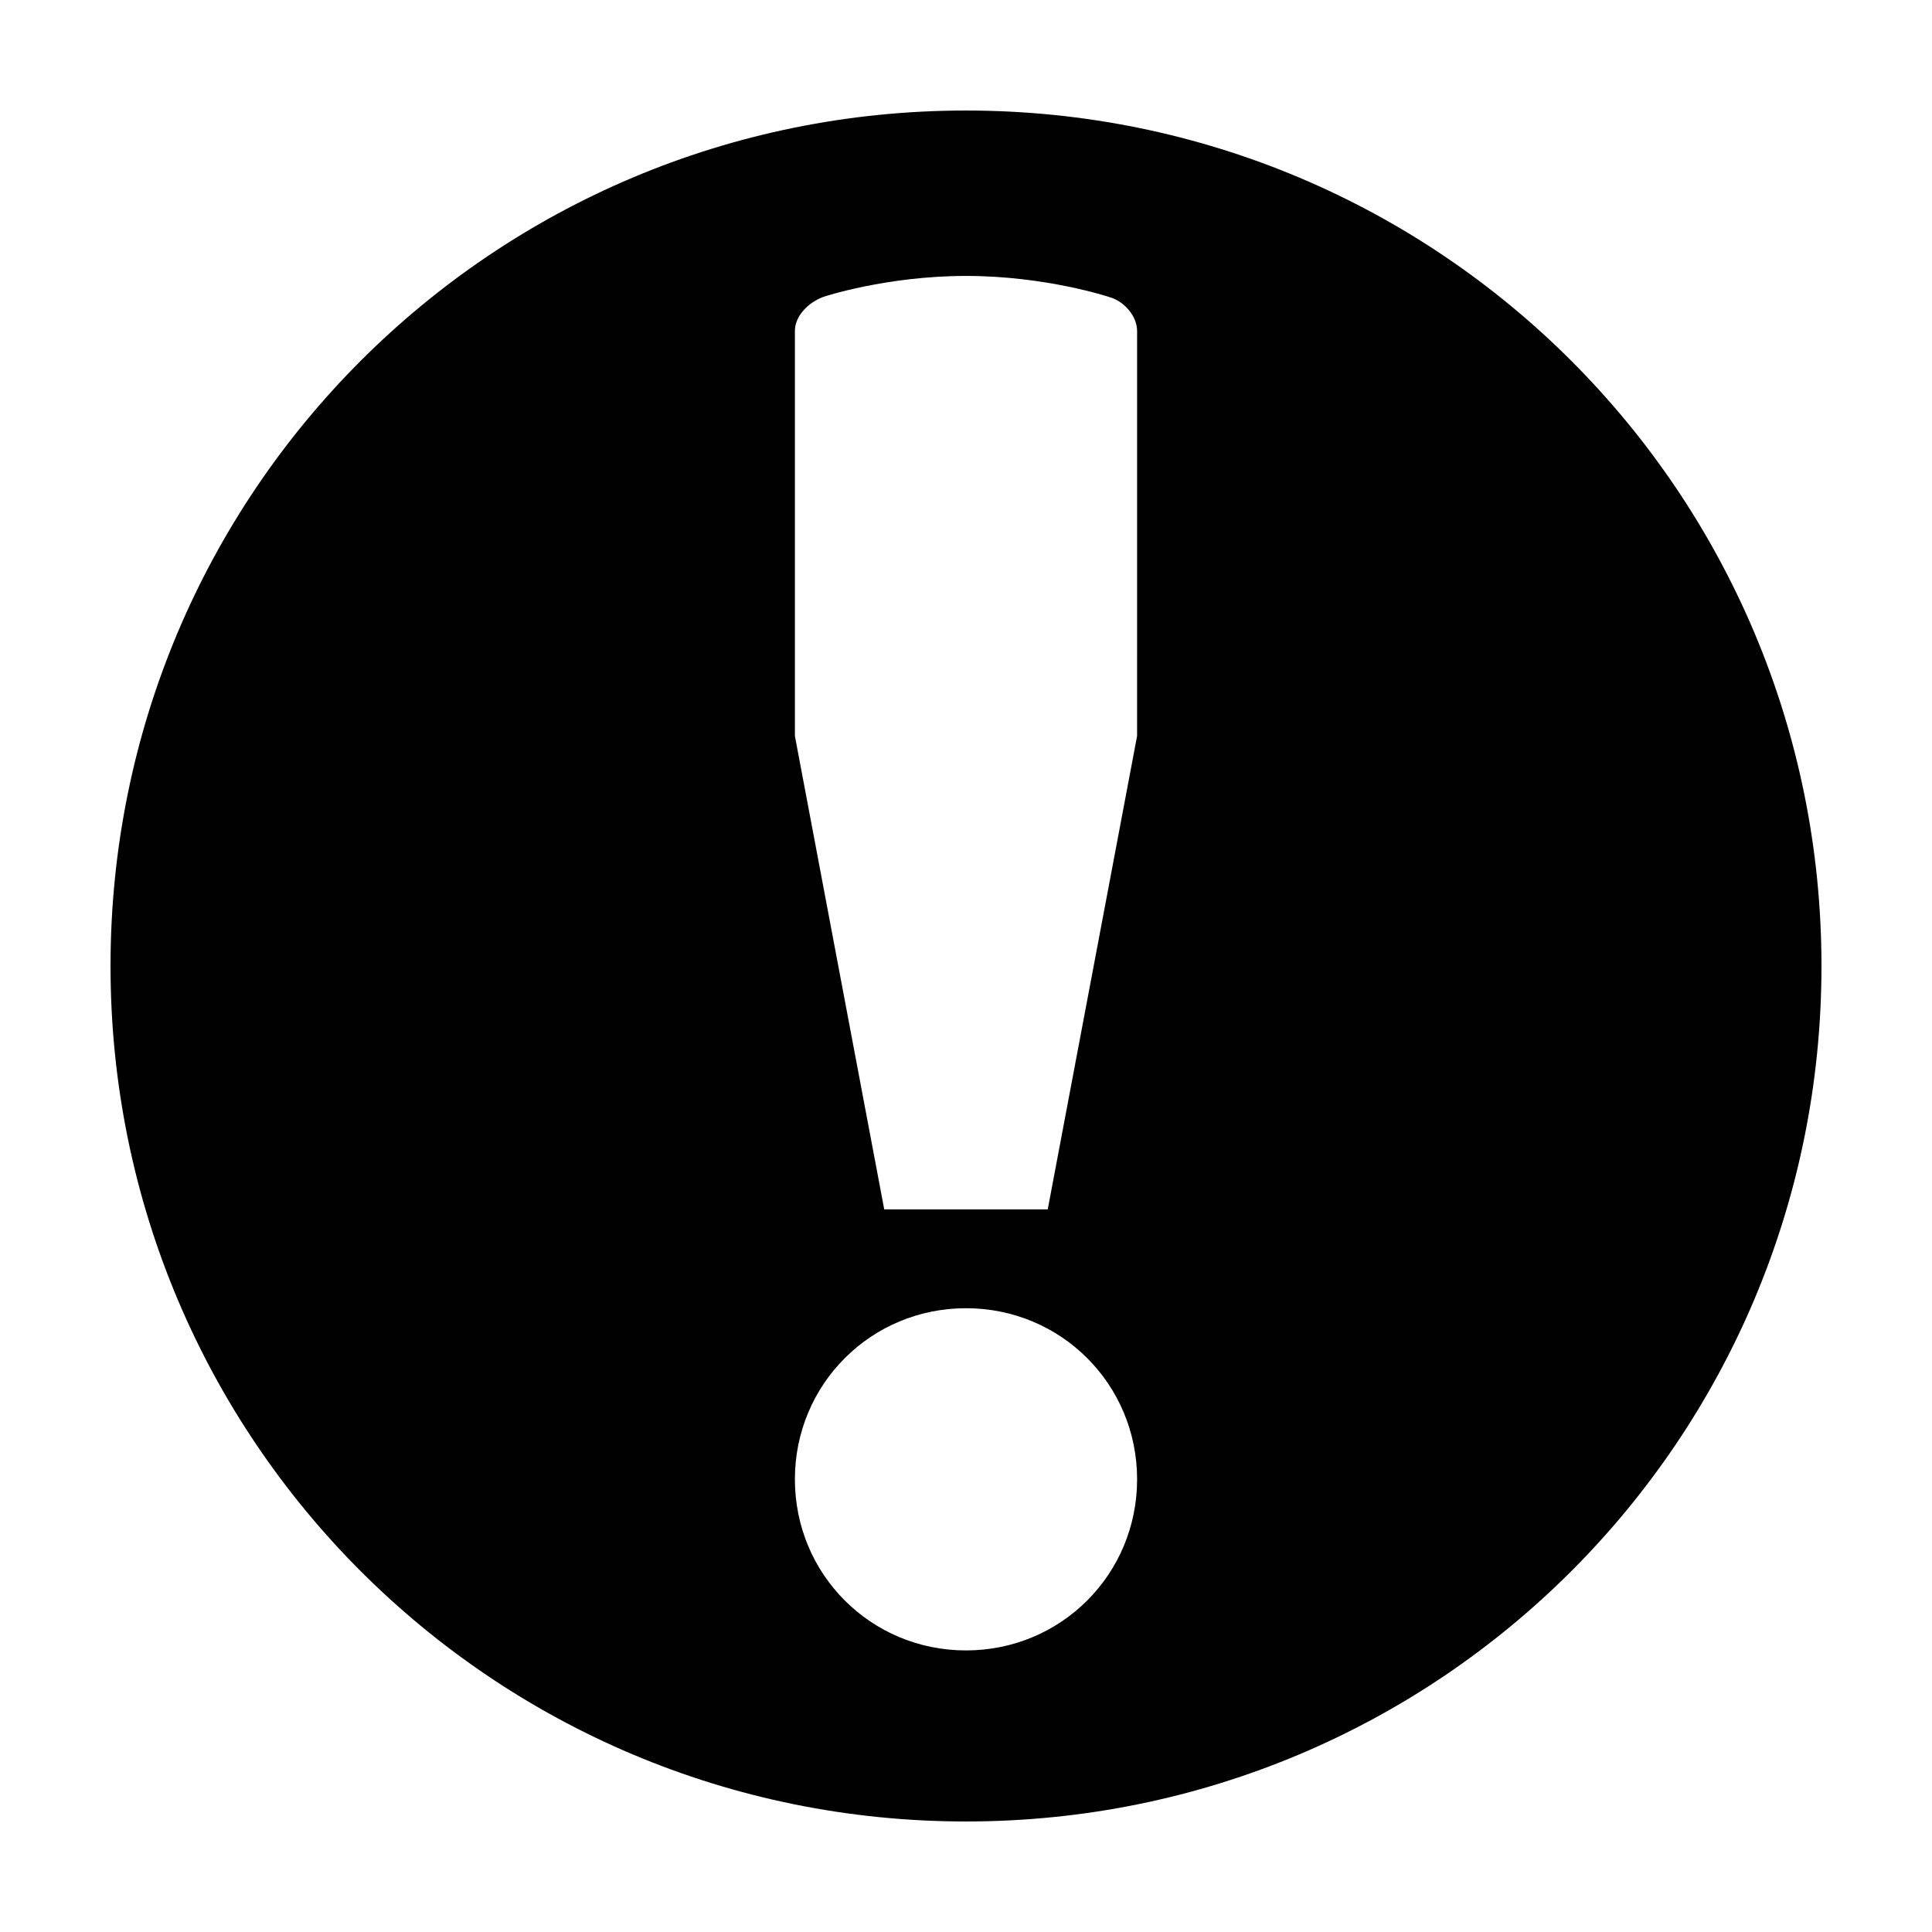<?xml version="1.0" encoding="UTF-8"?>
<!-- Uploaded to: SVG Repo, www.svgrepo.com, Generator: SVG Repo Mixer Tools -->
<svg width="800px" height="800px" version="1.1" viewBox="144 144 512 512" xmlns="http://www.w3.org/2000/svg">
 <path d="m400 173.29c-125.45 0-226.71 101.27-226.71 226.71s101.27 226.71 226.71 226.71 226.71-101.27 226.71-226.71c-0.004-125.45-101.27-226.71-226.71-226.71zm0 408.09c-25.191 0-45.344-20.152-45.344-45.344s20.152-45.344 45.344-45.344 45.344 20.152 45.344 45.344c-0.004 25.191-20.156 45.344-45.344 45.344zm45.34-242.33-23.68 125.45h-43.328l-23.676-125.45v-107.31c0-4.031 3.527-7.559 7.559-9.07 0 0 16.625-5.543 37.785-5.543s37.785 5.543 37.785 5.543c4.031 1.008 7.559 5.039 7.559 9.07z" fill="#010101"/>
</svg>